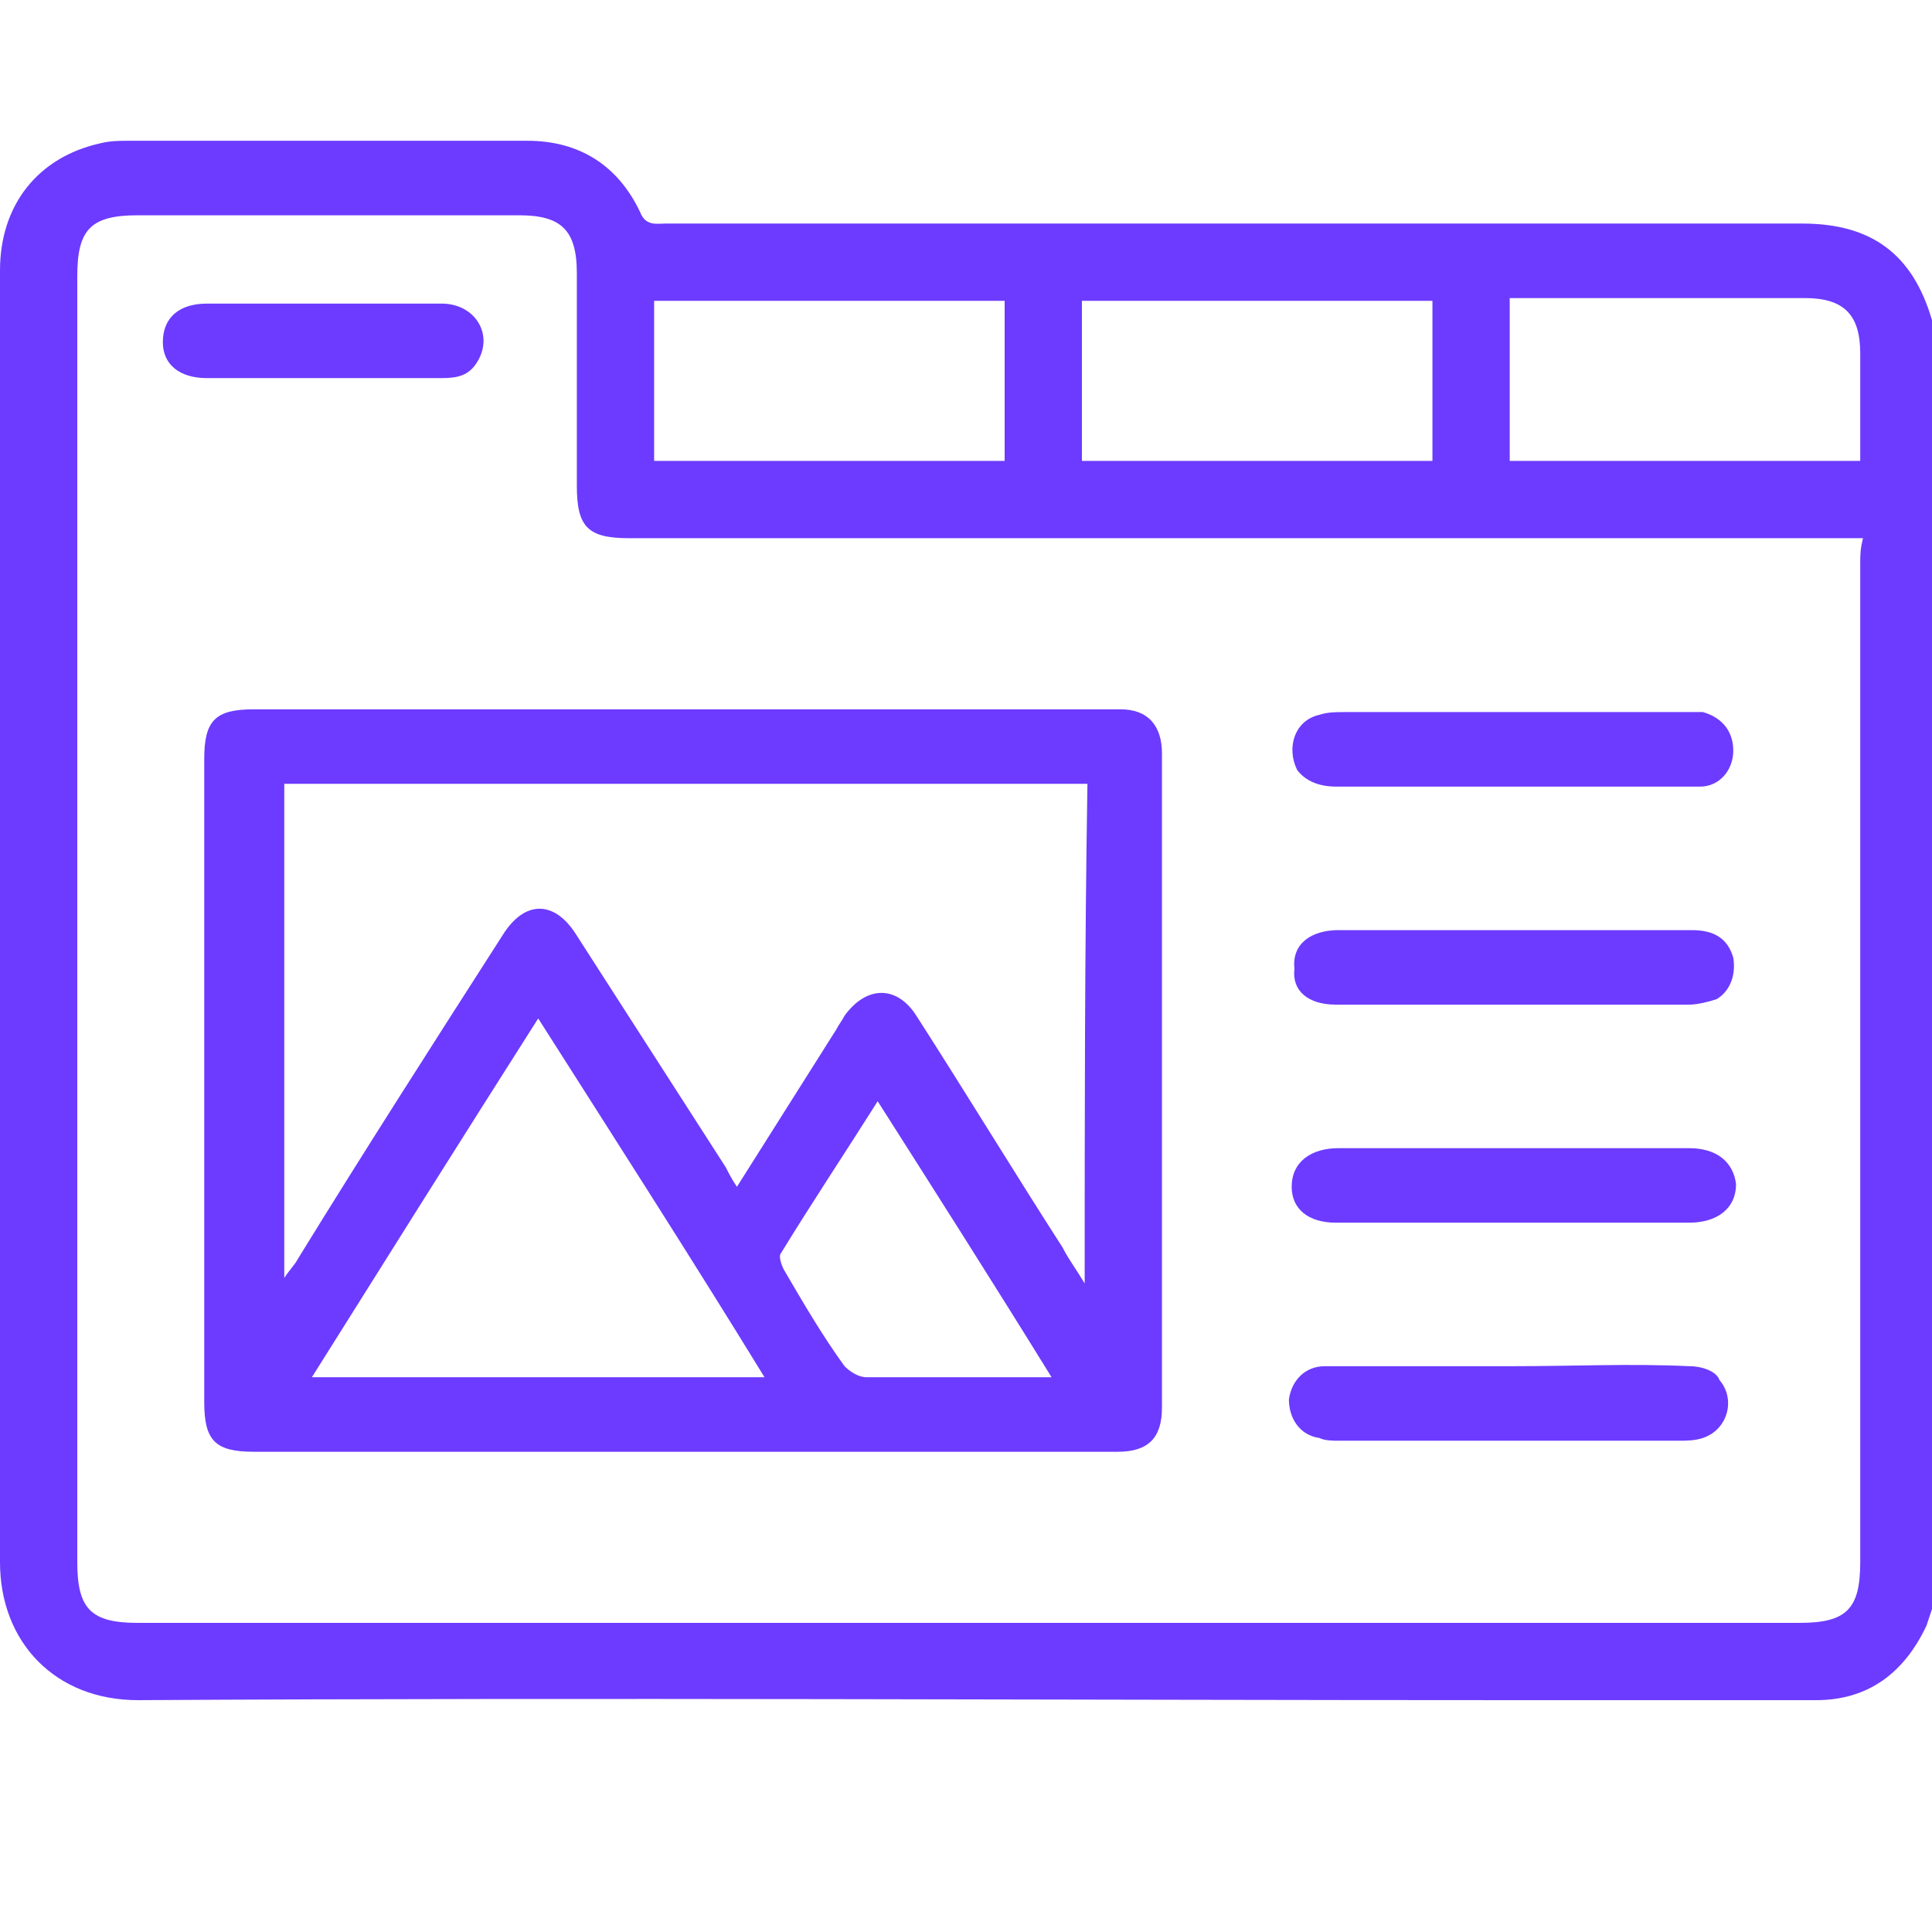 <svg width="70" height="70" viewBox="0 0 70 70" fill="none" xmlns="http://www.w3.org/2000/svg">
	<g clip-path="url(#clip0_2_22632)">
		<path
			d="M70 11.6C69.3 9.2 67.8 8.1 65.3 8.1H24.1C23.8 8.1 23.4 8.2 23.2 7.7C22.4 6 21 5.1 19.1 5.1H4.7C4.3 5.1 4 5.1 3.6 5.2C1.4 5.7 0 7.4 0 9.8V56.6C0 59.5 2 61.6 5 61.6C21.7 61.5 38.4 61.6 55.1 61.6H65.8C67.7 61.6 69 60.6 69.8 58.9L70.1 58V11.8C70.1 11.8 70.1 11.7 70 11.6ZM39.2 10.9H51.9V16.7H39.2V10.9ZM23.7 10.9H36.4V16.7H23.7V10.9ZM67.4 20.4V56.6C67.4 58.3 66.9 58.8 65.2 58.8H5C3.3 58.8 2.8 58.3 2.8 56.6V10C2.8 8.3 3.3 7.8 5 7.8H18.8C20.3 7.8 20.9 8.3 20.9 9.9V17.6C20.9 19.1 21.3 19.5 22.8 19.5H67.5C67.4 19.9 67.4 20.1 67.4 20.4ZM67.4 16.7H54.7V10.8H65.4C66.8 10.8 67.4 11.4 67.4 12.8V16.7Z"
			fill="#6C3BFF" />
		<path
			d="M40.6 25.7H9.2C7.8 25.7 7.4 26.1 7.4 27.5V50.8C7.4 52.2 7.8 52.6 9.2 52.6H40.5C41.6 52.6 42.1 52.1 42.1 51V27.3C42.1 26.3 41.6 25.7 40.6 25.7ZM11.3 49.9C14 45.6 16.7 41.3 19.5 36.9C22.3 41.3 25 45.5 27.7 49.9H11.3ZM34.9 49.9H31.4C31.1 49.9 30.8 49.7 30.6 49.5C29.8 48.4 29.1 47.2 28.4 46C28.3 45.8 28.2 45.5 28.3 45.4C29.4 43.6 30.6 41.8 31.8 39.9C33.9 43.2 36 46.5 38.1 49.9H34.9ZM39.3 46.5C39 46 38.7 45.6 38.5 45.2C36.7 42.4 35 39.6 33.2 36.8C32.5 35.7 31.4 35.7 30.6 36.8C30.5 37 30.4 37.1 30.3 37.3L26.7 43C26.5 42.7 26.4 42.5 26.3 42.3L20.9 33.9C20.1 32.6 19 32.6 18.2 33.9C15.7 37.8 13.2 41.7 10.8 45.6C10.7 45.8 10.5 46 10.3 46.3V28.4H39.4C39.3 34.5 39.3 40.4 39.3 46.5Z"
			fill="#6C3BFF" />
		<path
			d="M48.4 28.5H61.6C62.3 28.5 62.8 27.9 62.8 27.2C62.8 26.5 62.4 26 61.7 25.8H48.7C48.4 25.8 48.1 25.8 47.8 25.9C46.9 26.1 46.6 27.1 47 27.9C47.3 28.3 47.8 28.5 48.4 28.5Z"
			fill="#6C3BFF" />
		<path
			d="M48.4 36.4H61.2C61.5 36.4 61.9 36.3 62.2 36.2C62.7 35.9 62.9 35.3 62.8 34.7C62.6 34 62.1 33.7 61.3 33.7H48.5C47.5 33.7 46.8 34.2 46.9 35.1C46.8 35.9 47.4 36.4 48.4 36.4Z"
			fill="#6C3BFF" />
		<path
			d="M61.2 41.6H48.5C47.5 41.6 46.8 42.1 46.8 43C46.8 43.8 47.4 44.3 48.4 44.3H61.2C62.2 44.3 62.9 43.8 62.9 42.9C62.8 42.1 62.2 41.6 61.2 41.6Z"
			fill="#6C3BFF" />
		<path
			d="M61.2 49.5C59.1 49.4 57 49.5 54.8 49.5H48C47.3 49.5 46.8 50 46.7 50.7C46.7 51.4 47.1 52 47.8 52.1C48 52.2 48.3 52.2 48.5 52.2H60.8C61.1 52.2 61.4 52.2 61.7 52.1C62.6 51.8 62.9 50.7 62.3 50C62.2 49.7 61.7 49.5 61.2 49.5Z"
			fill="#6C3BFF" />
		<path
			d="M11.8 13.7H16C16.6 13.7 17 13.6 17.3 13.1C17.9 12.1 17.2 11 16 11H7.5C6.5 11 5.9 11.5 5.9 12.4C5.9 13.2 6.5 13.7 7.5 13.7H11.8Z"
			fill="#6C3BFF" />
	</g>
	<defs>
		<clipPath id="clip0_2_22632">
			<rect width="70" height="70" fill="white" />
		</clipPath>
	</defs>
</svg>
